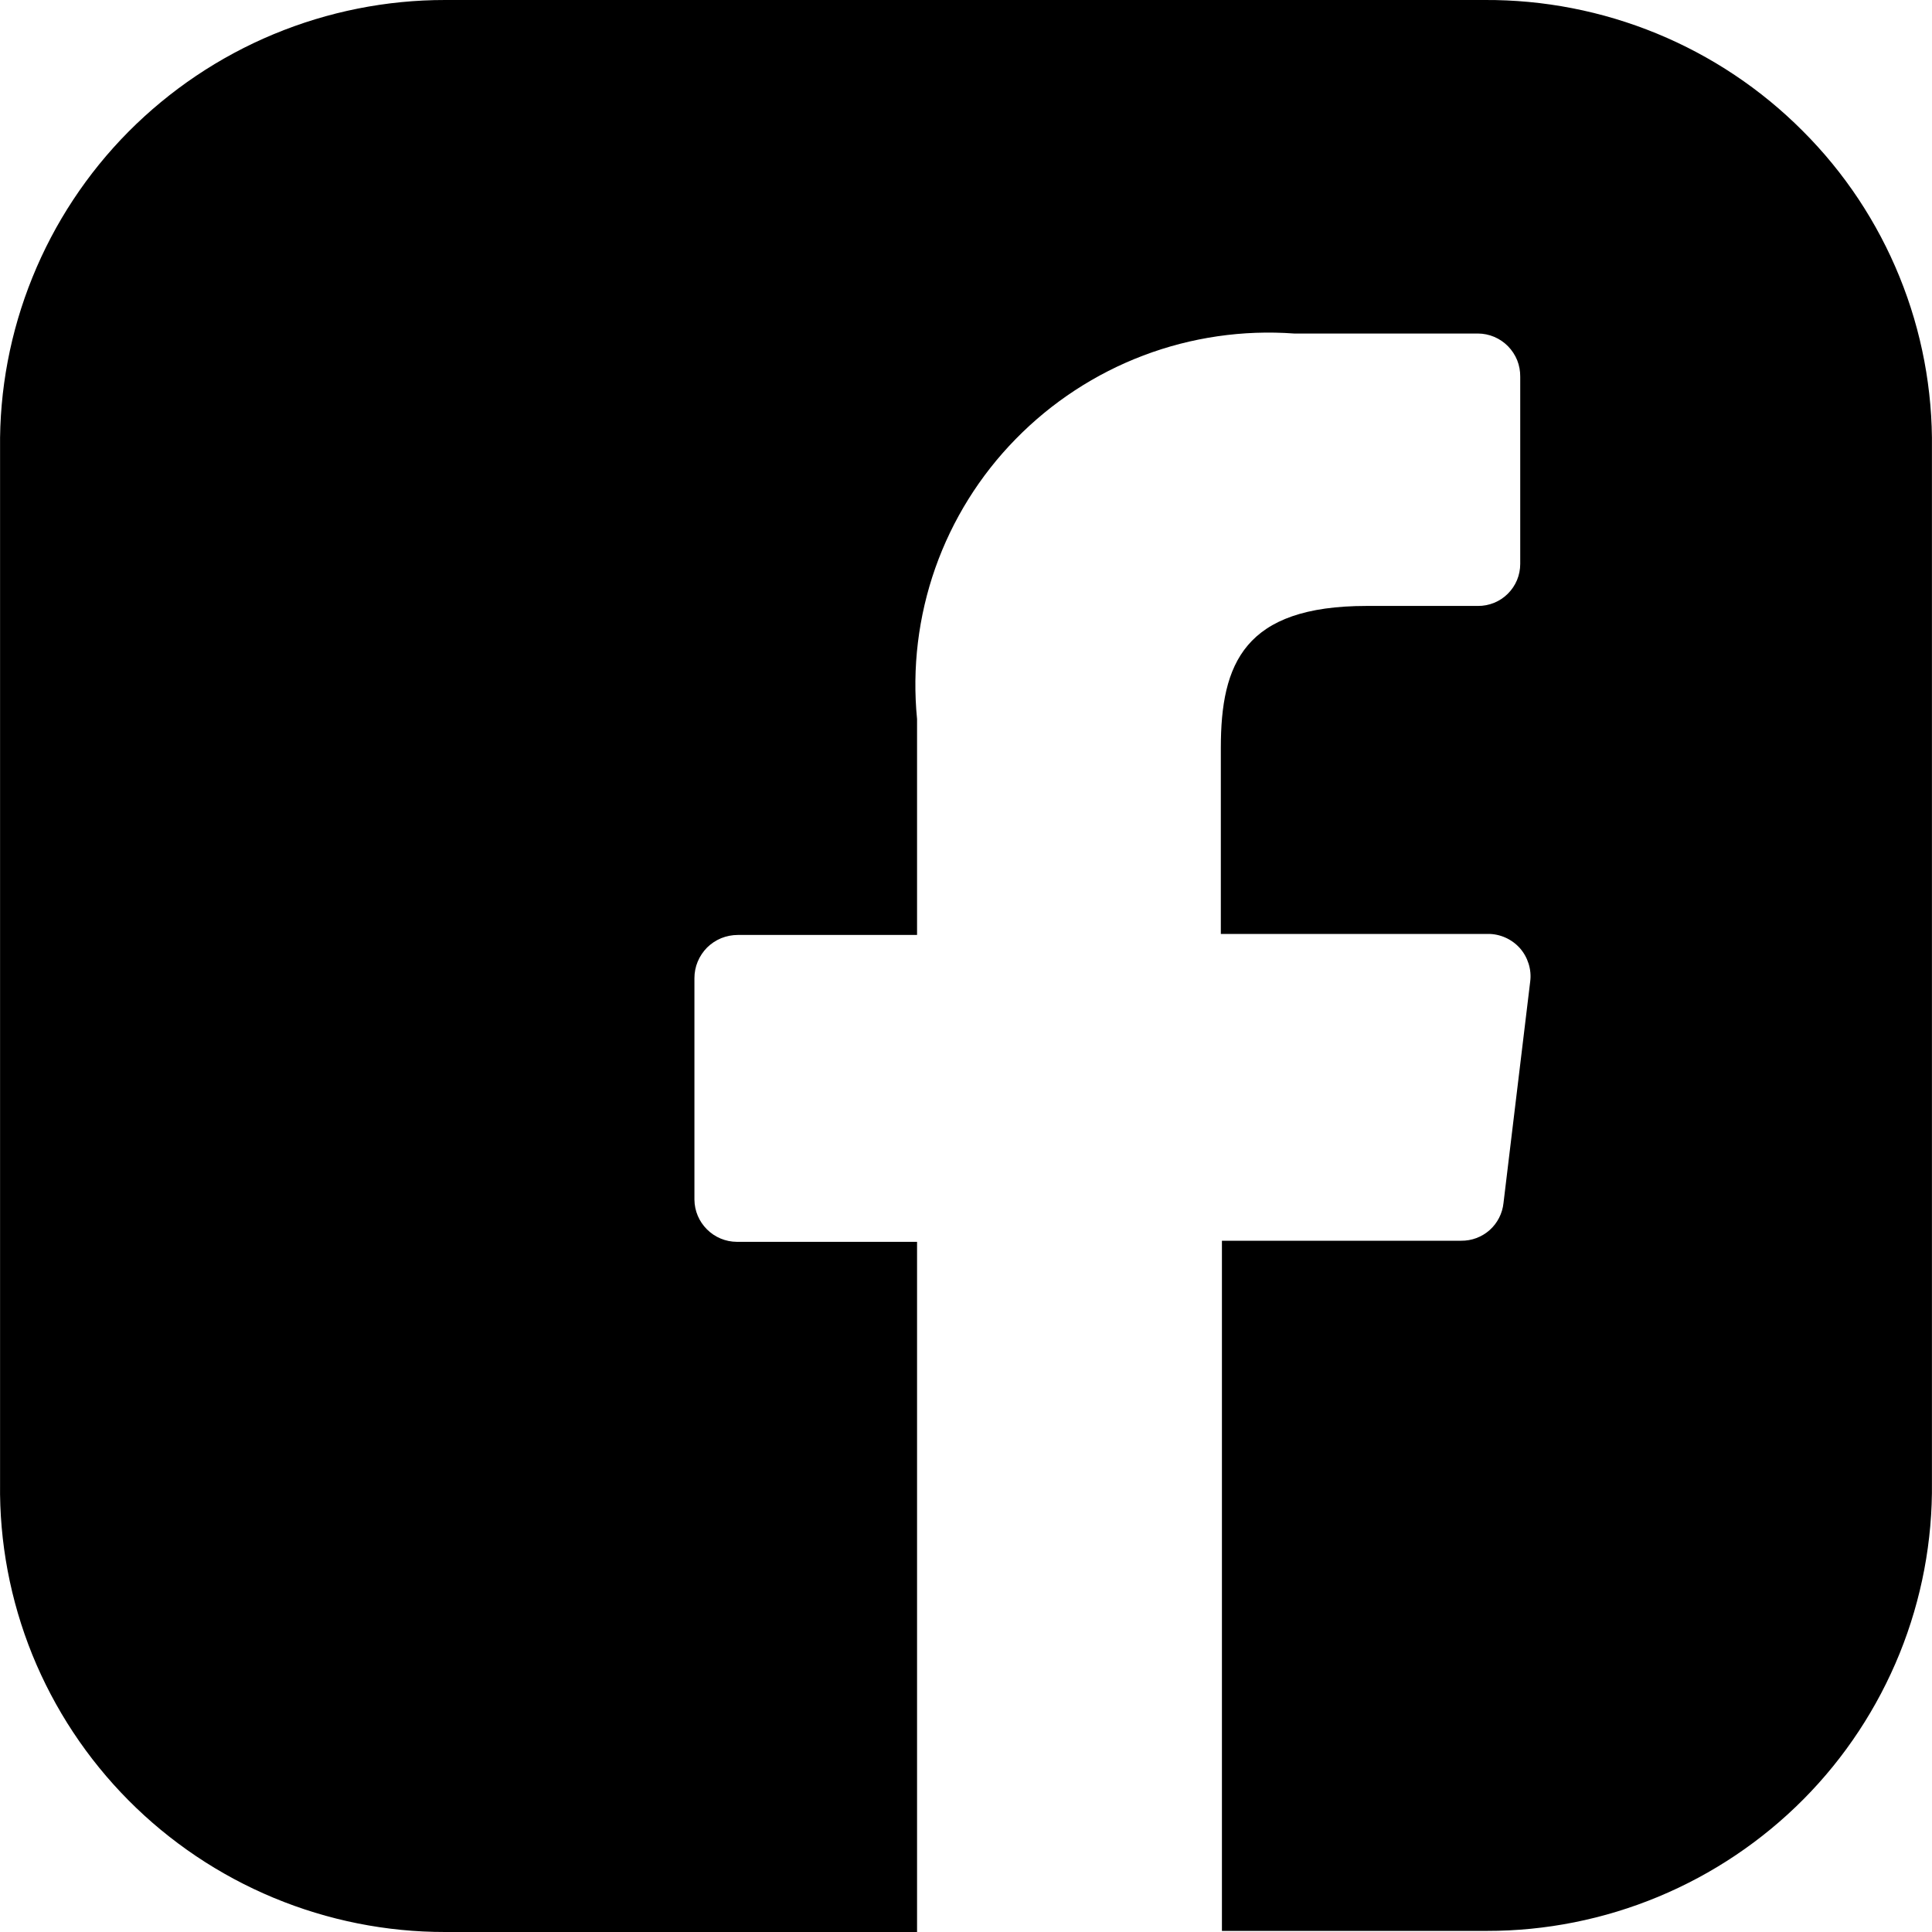 <svg width="30" height="30" viewBox="0 0 30 30" fill="none" xmlns="http://www.w3.org/2000/svg">
<path d="M23.052 0H6.914C6 -0.001 5.094 0.18 4.249 0.531C3.405 0.882 2.639 1.397 1.994 2.046C1.353 2.693 0.846 3.461 0.504 4.306C0.161 5.151 -0.01 6.055 0.001 6.966V23.034C-0.011 23.945 0.16 24.85 0.502 25.695C0.845 26.539 1.352 27.307 1.994 27.954C2.638 28.603 3.405 29.118 4.249 29.469C5.093 29.82 5.998 30.001 6.913 30H14.24V19.283H11.44C11.267 19.282 11.101 19.213 10.978 19.09C10.855 18.968 10.785 18.803 10.783 18.629V15.189C10.783 15.101 10.8 15.013 10.834 14.932C10.868 14.85 10.918 14.776 10.98 14.713C11.043 14.651 11.117 14.602 11.199 14.568C11.281 14.535 11.369 14.518 11.457 14.518H14.24V11.165C14.162 10.372 14.259 9.572 14.523 8.821C14.788 8.07 15.214 7.386 15.772 6.817C16.331 6.246 17.007 5.803 17.754 5.52C18.5 5.237 19.3 5.121 20.097 5.179H22.949C23.036 5.179 23.122 5.197 23.203 5.231C23.283 5.265 23.356 5.315 23.417 5.377C23.478 5.44 23.526 5.513 23.559 5.594C23.591 5.675 23.607 5.762 23.606 5.849V8.757C23.606 8.843 23.589 8.928 23.556 9.008C23.523 9.087 23.474 9.159 23.413 9.22C23.352 9.281 23.28 9.328 23.2 9.361C23.12 9.393 23.035 9.41 22.949 9.409H21.221C19.32 9.409 18.957 10.305 18.957 11.611V14.502H23.104C23.198 14.501 23.29 14.521 23.376 14.559C23.461 14.597 23.537 14.652 23.6 14.722C23.662 14.792 23.708 14.875 23.736 14.964C23.764 15.053 23.773 15.147 23.761 15.24L23.346 18.682C23.329 18.843 23.252 18.993 23.131 19.101C23.009 19.209 22.852 19.268 22.689 19.266H18.974V29.983H23.087C24.002 29.984 24.907 29.803 25.751 29.452C26.595 29.101 27.362 28.586 28.006 27.937C28.648 27.29 29.154 26.521 29.497 25.676C29.839 24.831 30.01 23.927 29.999 23.015V6.966C30.011 6.052 29.84 5.144 29.495 4.297C29.151 3.45 28.64 2.68 27.993 2.034C27.346 1.384 26.575 0.87 25.727 0.521C24.878 0.172 23.969 -0.005 23.052 0Z" fill="black"/>
</svg>
